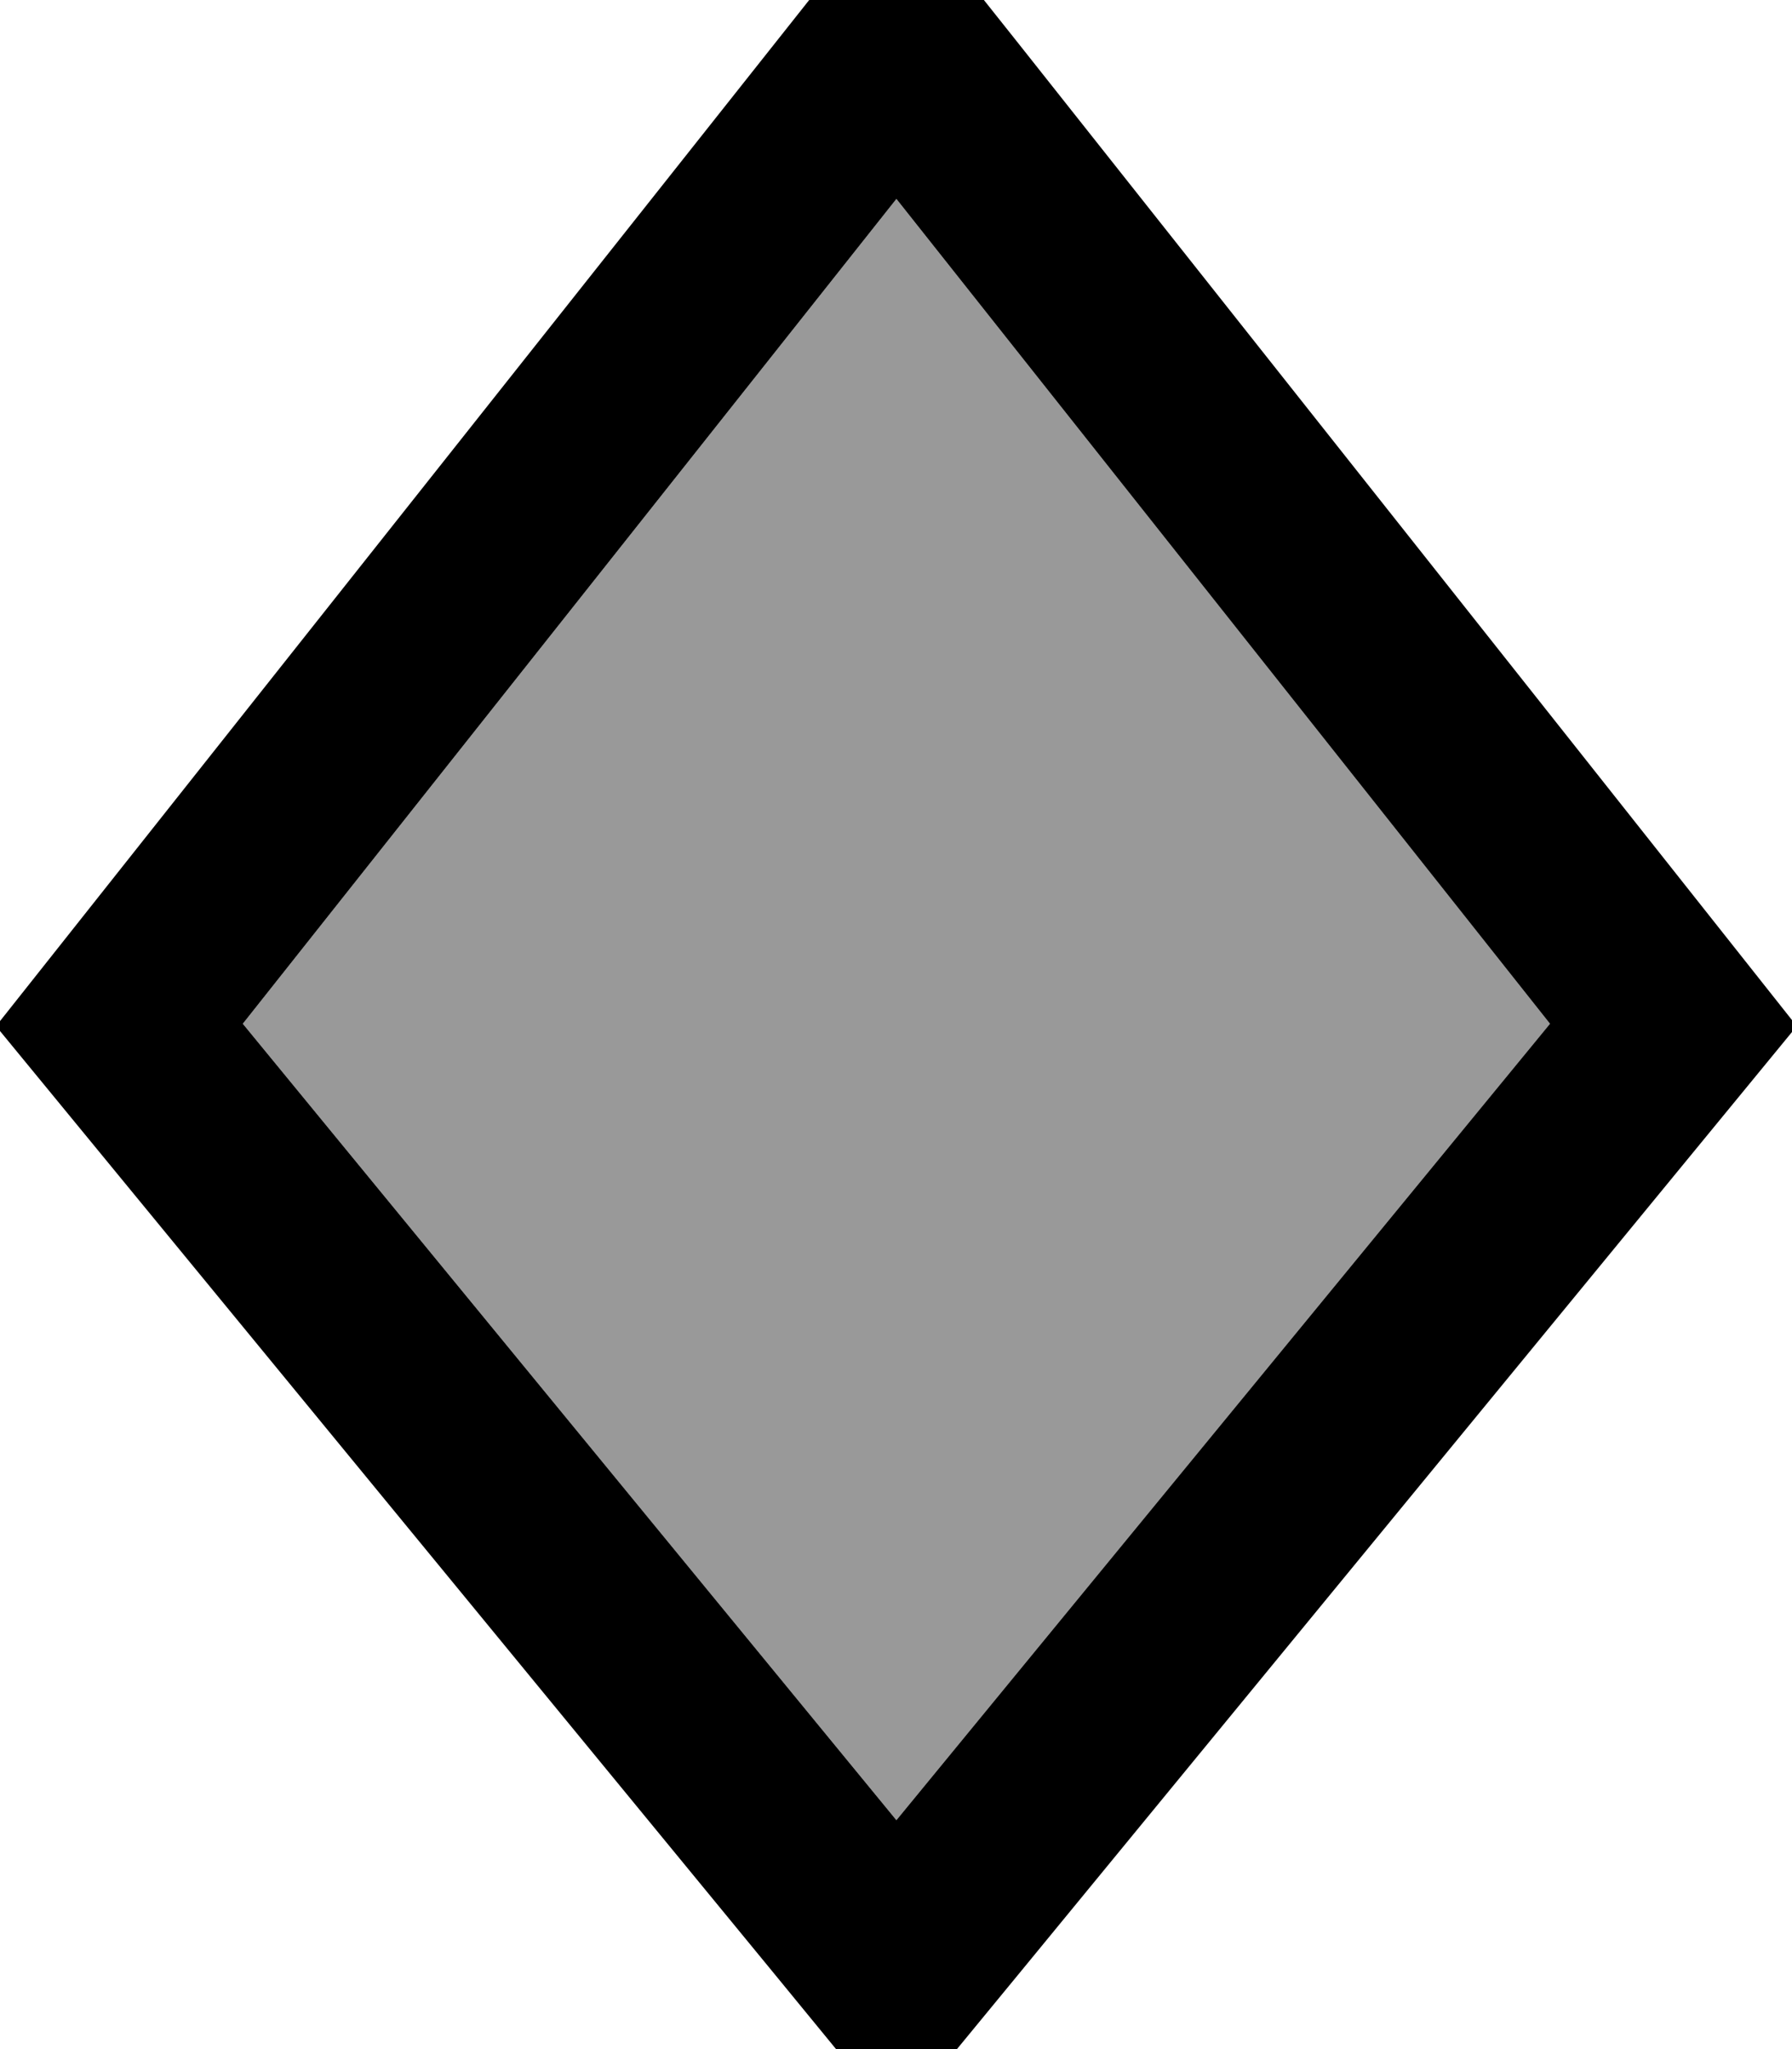 <svg xmlns="http://www.w3.org/2000/svg" viewBox="0 0 448 512"><!--! Font Awesome Pro 7.0.0 by @fontawesome - https://fontawesome.com License - https://fontawesome.com/license (Commercial License) Copyright 2025 Fonticons, Inc. --><path style="fill:currentColor;opacity:.4" d="M60.7 255.8l163.4 199 163.4-199-163.4-206.1-163.4 206.1z"/><path style="fill:currentColor;opacity:1" d="M224.1-27.5L193.5 11.1-1 256.4 193.1 492.6 224.1 530.4 255.2 492.6 449.2 256.4 254.8 11.1 224.1-27.5zm0 77.2l163.4 206.1-163.4 199-163.4-199 163.4-206.1z"/></svg>